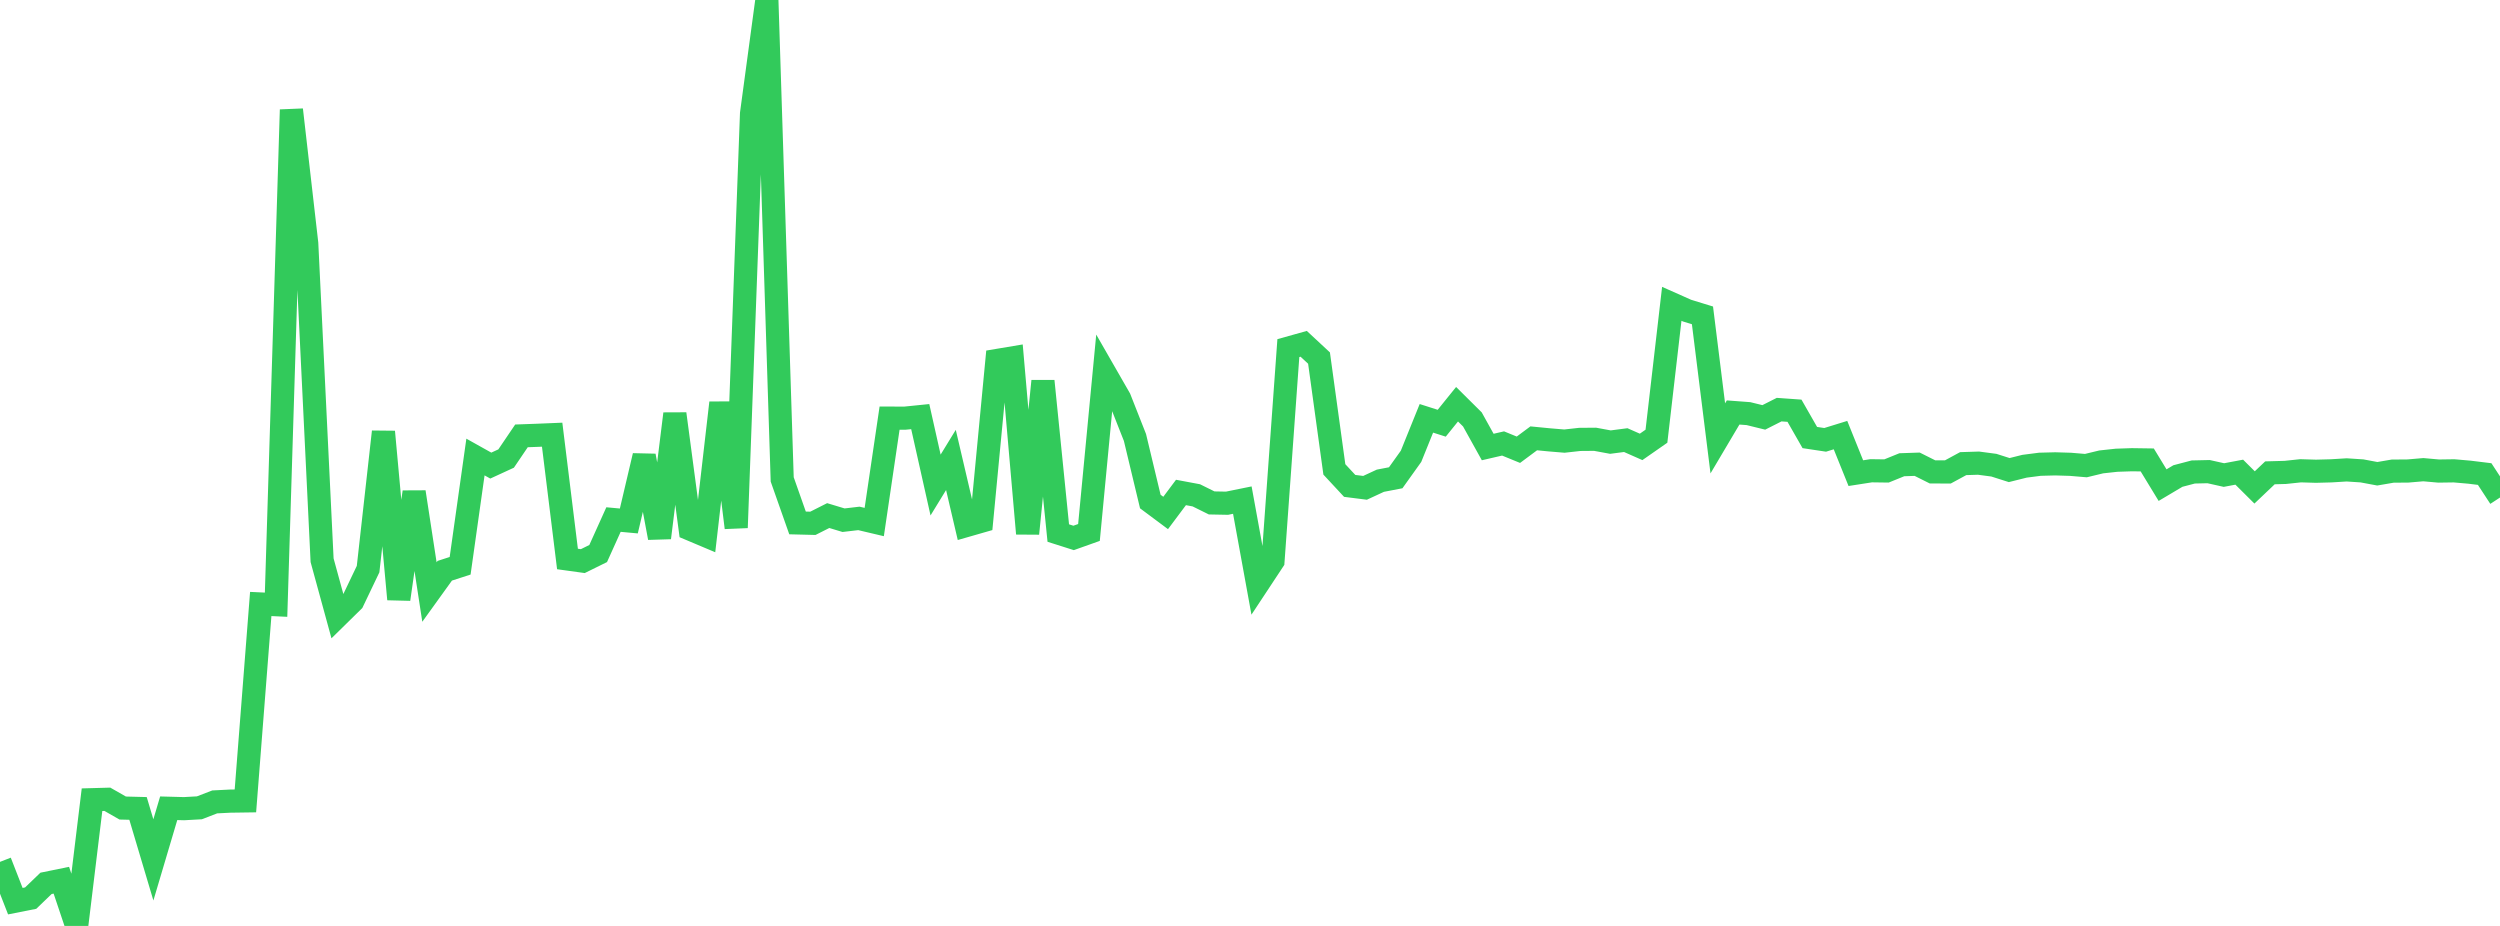 <?xml version="1.0" standalone="no"?>
<!DOCTYPE svg PUBLIC "-//W3C//DTD SVG 1.1//EN" "http://www.w3.org/Graphics/SVG/1.1/DTD/svg11.dtd">

<svg width="135" height="50" viewBox="0 0 135 50" preserveAspectRatio="none" 
  xmlns="http://www.w3.org/2000/svg"
  xmlns:xlink="http://www.w3.org/1999/xlink">


<polyline points="0.0, 46.541 0.828, 48.663 1.656, 48.499 2.485, 47.701 3.313, 47.532 4.141, 50.0 4.969, 43.184 5.798, 43.161 6.626, 43.634 7.454, 43.655 8.282, 46.434 9.11, 43.646 9.939, 43.668 10.767, 43.622 11.595, 43.303 12.423, 43.261 13.252, 43.249 14.08, 32.615 14.908, 32.654 15.736, 5.926 16.564, 13.151 17.393, 30.253 18.221, 33.277 19.049, 32.464 19.877, 30.731 20.706, 23.316 21.534, 32.358 22.362, 26.57 23.19, 31.97 24.018, 30.82 24.847, 30.552 25.675, 24.679 26.503, 25.142 27.331, 24.761 28.16, 23.537 28.988, 23.507 29.816, 23.473 30.644, 30.185 31.472, 30.3 32.301, 29.891 33.129, 28.056 33.957, 28.132 34.785, 24.613 35.613, 29.041 36.442, 22.345 37.27, 28.573 38.098, 28.922 38.926, 21.751 39.755, 28.495 40.583, 6.134 41.411, 0.0 42.239, 25.888 43.067, 28.238 43.896, 28.259 44.724, 27.841 45.552, 28.091 46.38, 27.994 47.209, 28.19 48.037, 22.579 48.865, 22.581 49.693, 22.497 50.521, 26.192 51.35, 24.837 52.178, 28.379 53.006, 28.141 53.834, 19.467 54.663, 19.328 55.491, 28.812 56.319, 20.58 57.147, 28.785 57.975, 29.048 58.804, 28.753 59.632, 20.081 60.46, 21.523 61.288, 23.624 62.117, 27.083 62.945, 27.7 63.773, 26.593 64.601, 26.748 65.429, 27.158 66.258, 27.174 67.086, 27.006 67.914, 31.549 68.742, 30.295 69.571, 18.798 70.399, 18.566 71.227, 19.336 72.055, 25.347 72.883, 26.238 73.712, 26.343 74.54, 25.959 75.368, 25.8 76.196, 24.641 77.025, 22.59 77.853, 22.854 78.681, 21.828 79.509, 22.649 80.337, 24.139 81.166, 23.947 81.994, 24.286 82.822, 23.67 83.65, 23.751 84.479, 23.82 85.307, 23.728 86.135, 23.721 86.963, 23.874 87.791, 23.766 88.62, 24.132 89.448, 23.555 90.276, 16.407 91.104, 16.775 91.933, 17.03 92.761, 23.672 93.589, 22.274 94.417, 22.336 95.245, 22.539 96.074, 22.12 96.902, 22.179 97.73, 23.627 98.558, 23.752 99.387, 23.496 100.215, 25.55 101.043, 25.421 101.871, 25.432 102.699, 25.096 103.528, 25.068 104.356, 25.483 105.184, 25.485 106.012, 25.036 106.84, 25.01 107.669, 25.12 108.497, 25.384 109.325, 25.177 110.153, 25.07 110.982, 25.048 111.81, 25.073 112.638, 25.143 113.466, 24.943 114.294, 24.853 115.123, 24.825 115.951, 24.837 116.779, 26.197 117.607, 25.705 118.436, 25.487 119.264, 25.468 120.092, 25.653 120.92, 25.497 121.748, 26.321 122.577, 25.533 123.405, 25.51 124.233, 25.422 125.061, 25.447 125.89, 25.425 126.718, 25.374 127.546, 25.428 128.374, 25.583 129.202, 25.441 130.031, 25.434 130.859, 25.363 131.687, 25.437 132.515, 25.425 133.344, 25.497 134.172, 25.599 135.0, 26.867" fill="none" stroke="#32ca5b" stroke-width="1.25"/>

</svg>